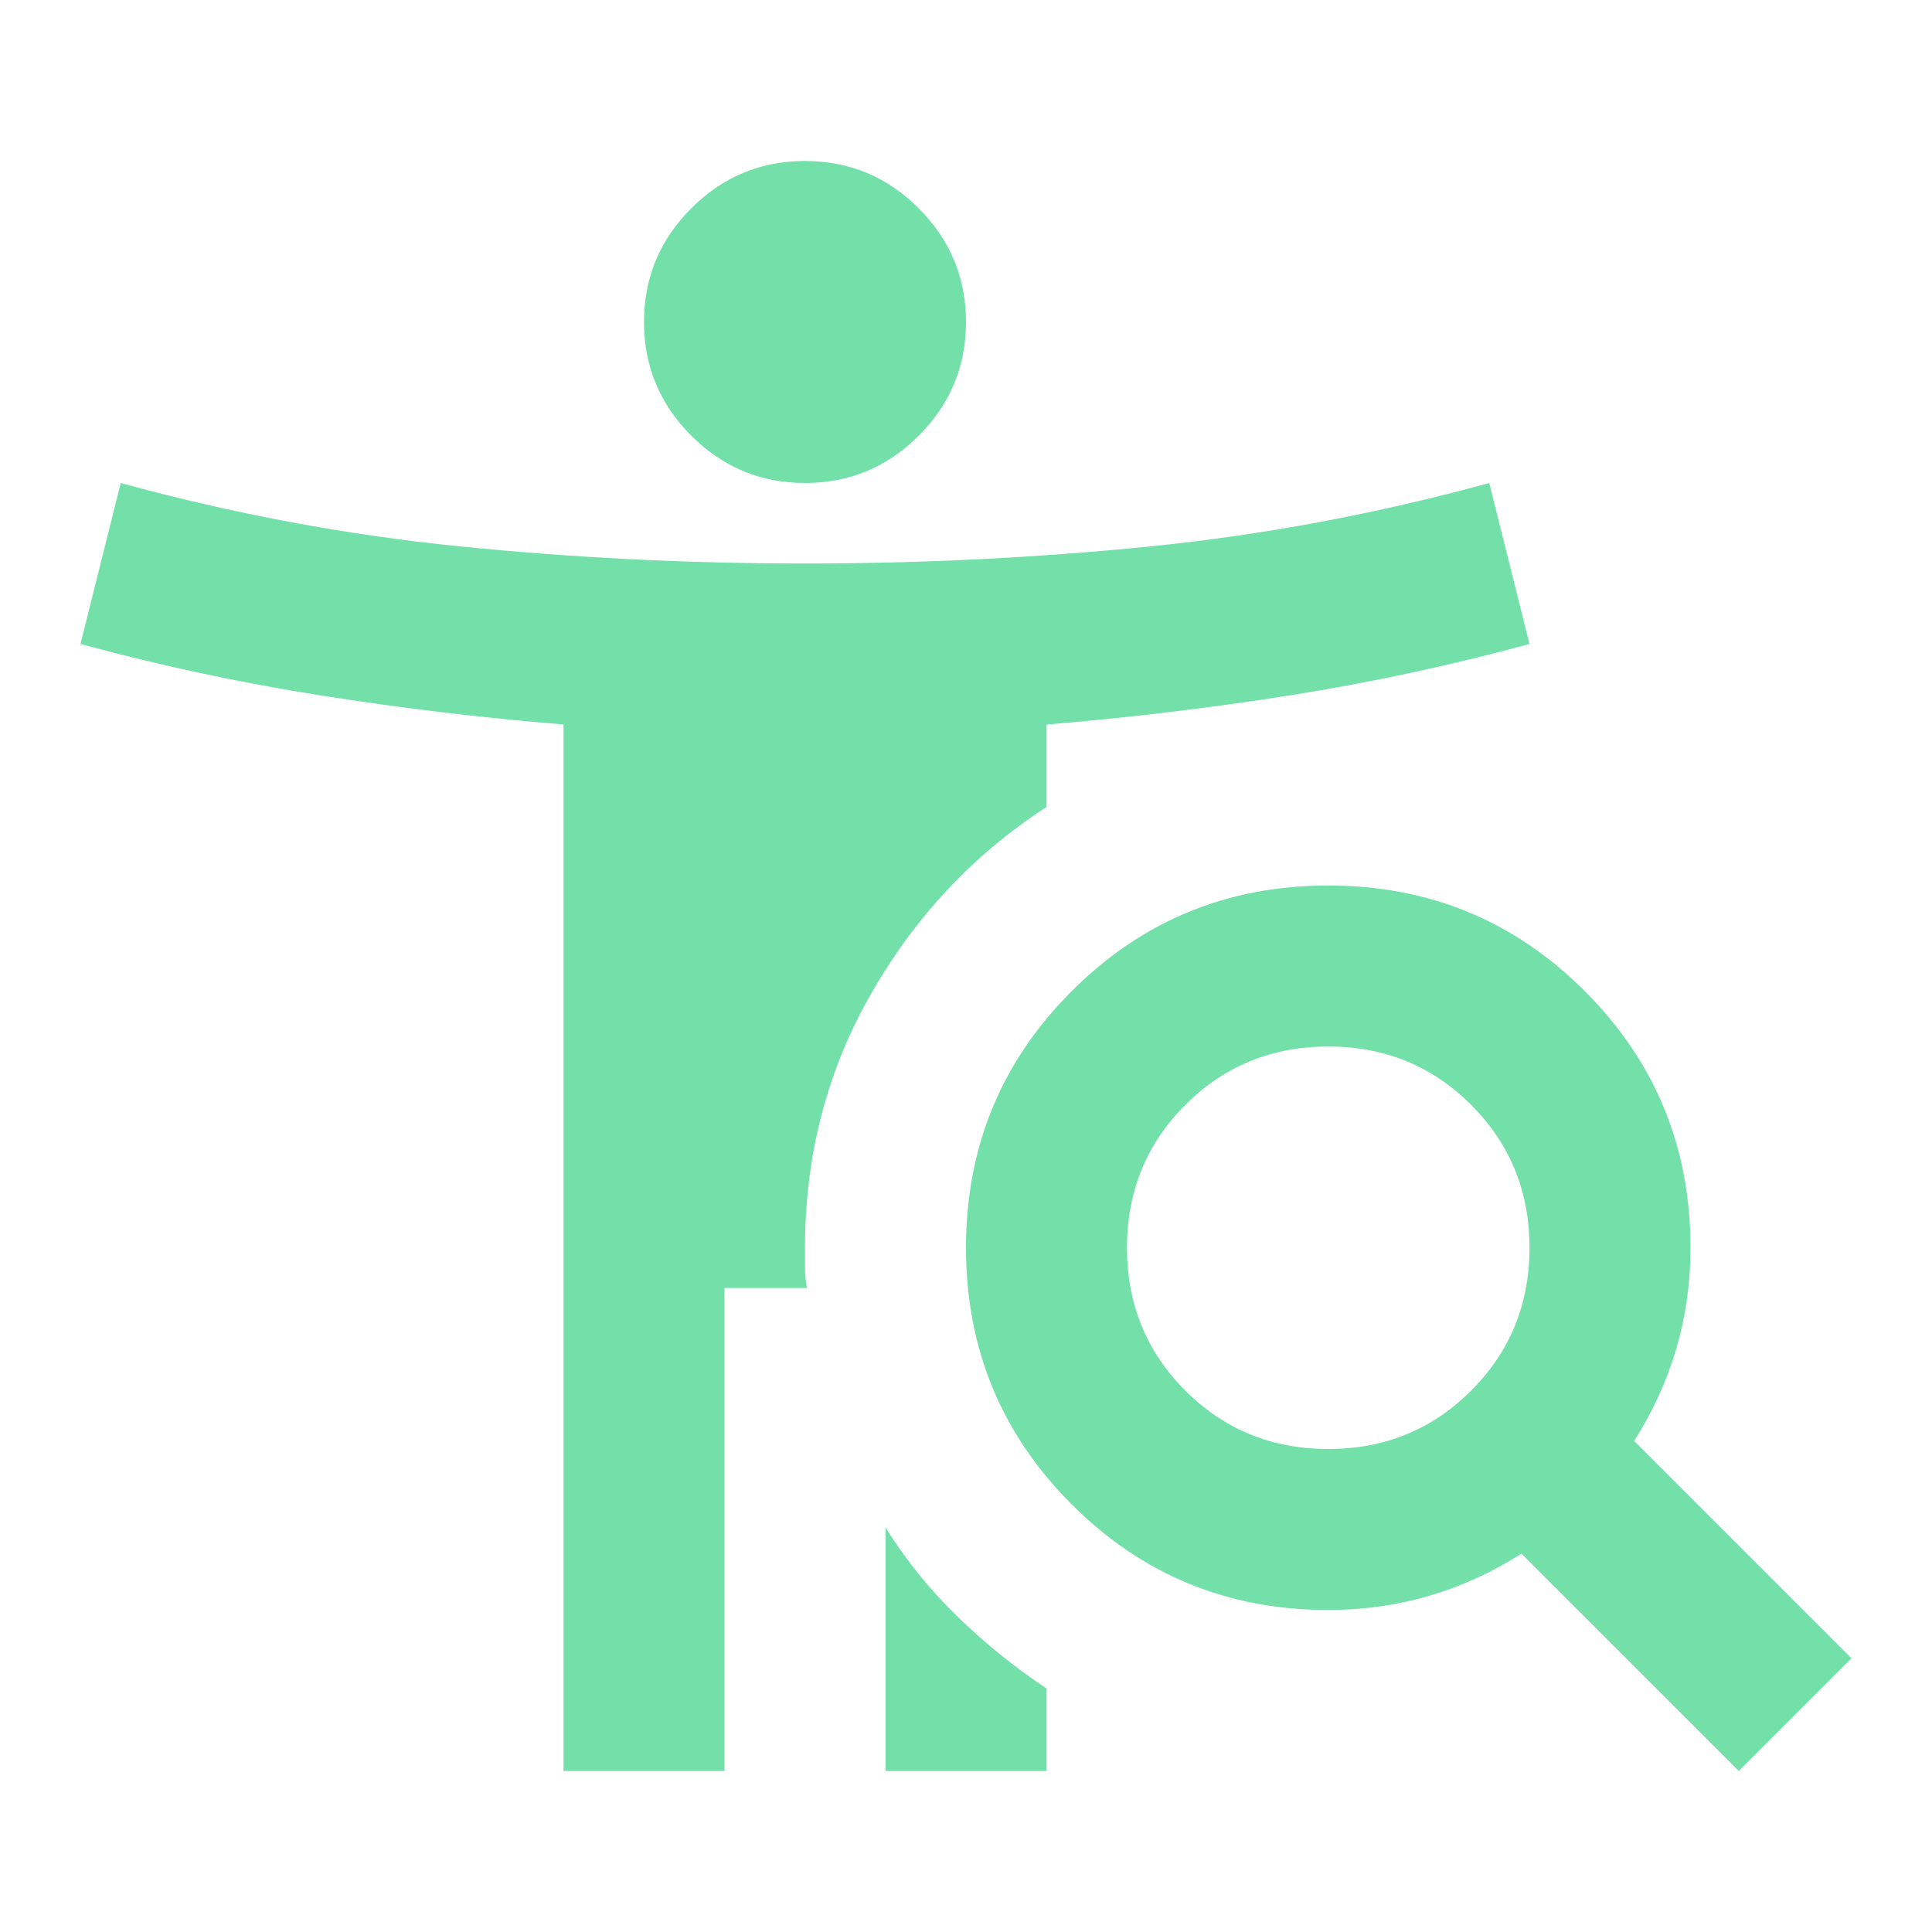 <svg xmlns="http://www.w3.org/2000/svg" width="90" height="90" viewBox="0 0 90 90" fill="none"><mask id="mask0_1138_1247" style="mask-type:alpha" maskUnits="userSpaceOnUse" x="0" y="0" width="90" height="90"><rect width="90" height="90" fill="#D9D9D9"></rect></mask><g mask="url(#mask0_1138_1247)"><path d="M37.5 22.5C35.438 22.5 33.672 21.766 32.203 20.297C30.734 18.828 30 17.062 30 15C30 12.938 30.734 11.172 32.203 9.703C33.672 8.234 35.438 7.5 37.5 7.5C39.562 7.5 41.328 8.234 42.797 9.703C44.266 11.172 45 12.938 45 15C45 17.062 44.266 18.828 42.797 20.297C41.328 21.766 39.562 22.5 37.5 22.5ZM61.875 67.5C64.5 67.5 66.719 66.594 68.531 64.781C70.344 62.969 71.25 60.75 71.25 58.125C71.25 55.5 70.344 53.281 68.531 51.469C66.719 49.656 64.5 48.75 61.875 48.75C59.25 48.75 57.031 49.656 55.219 51.469C53.406 53.281 52.5 55.5 52.5 58.125C52.5 60.75 53.406 62.969 55.219 64.781C57.031 66.594 59.25 67.5 61.875 67.5ZM81 82.5L70.875 72.375C69.5 73.25 68.062 73.906 66.562 74.344C65.062 74.781 63.5 75 61.875 75C57.188 75 53.203 73.359 49.922 70.078C46.641 66.797 45 62.812 45 58.125C45 53.438 46.641 49.453 49.922 46.172C53.203 42.891 57.188 41.25 61.875 41.25C66.562 41.25 70.547 42.891 73.828 46.172C77.109 49.453 78.75 53.438 78.75 58.125C78.75 59.75 78.531 61.312 78.094 62.812C77.656 64.312 77 65.75 76.125 67.125L86.25 77.25L81 82.5ZM41.25 82.5V71.156C42.188 72.656 43.297 74.031 44.578 75.281C45.859 76.531 47.25 77.656 48.75 78.656V82.5H41.25ZM26.25 82.5V33.75C22.438 33.438 18.656 32.984 14.906 32.391C11.156 31.797 7.438 31 3.75 30L5.625 22.5C10.875 23.938 16.141 24.922 21.422 25.453C26.703 25.984 32.062 26.25 37.5 26.25C42.938 26.25 48.297 25.984 53.578 25.453C58.859 24.922 64.125 23.938 69.375 22.5L71.25 30C67.562 31 63.844 31.797 60.094 32.391C56.344 32.984 52.562 33.438 48.75 33.75V37.594C45.375 39.781 42.656 42.672 40.594 46.266C38.531 49.859 37.5 53.812 37.5 58.125V59.062C37.5 59.375 37.531 59.688 37.594 60H33.75V82.5H26.25Z" fill="#73E0A9"></path></g></svg>